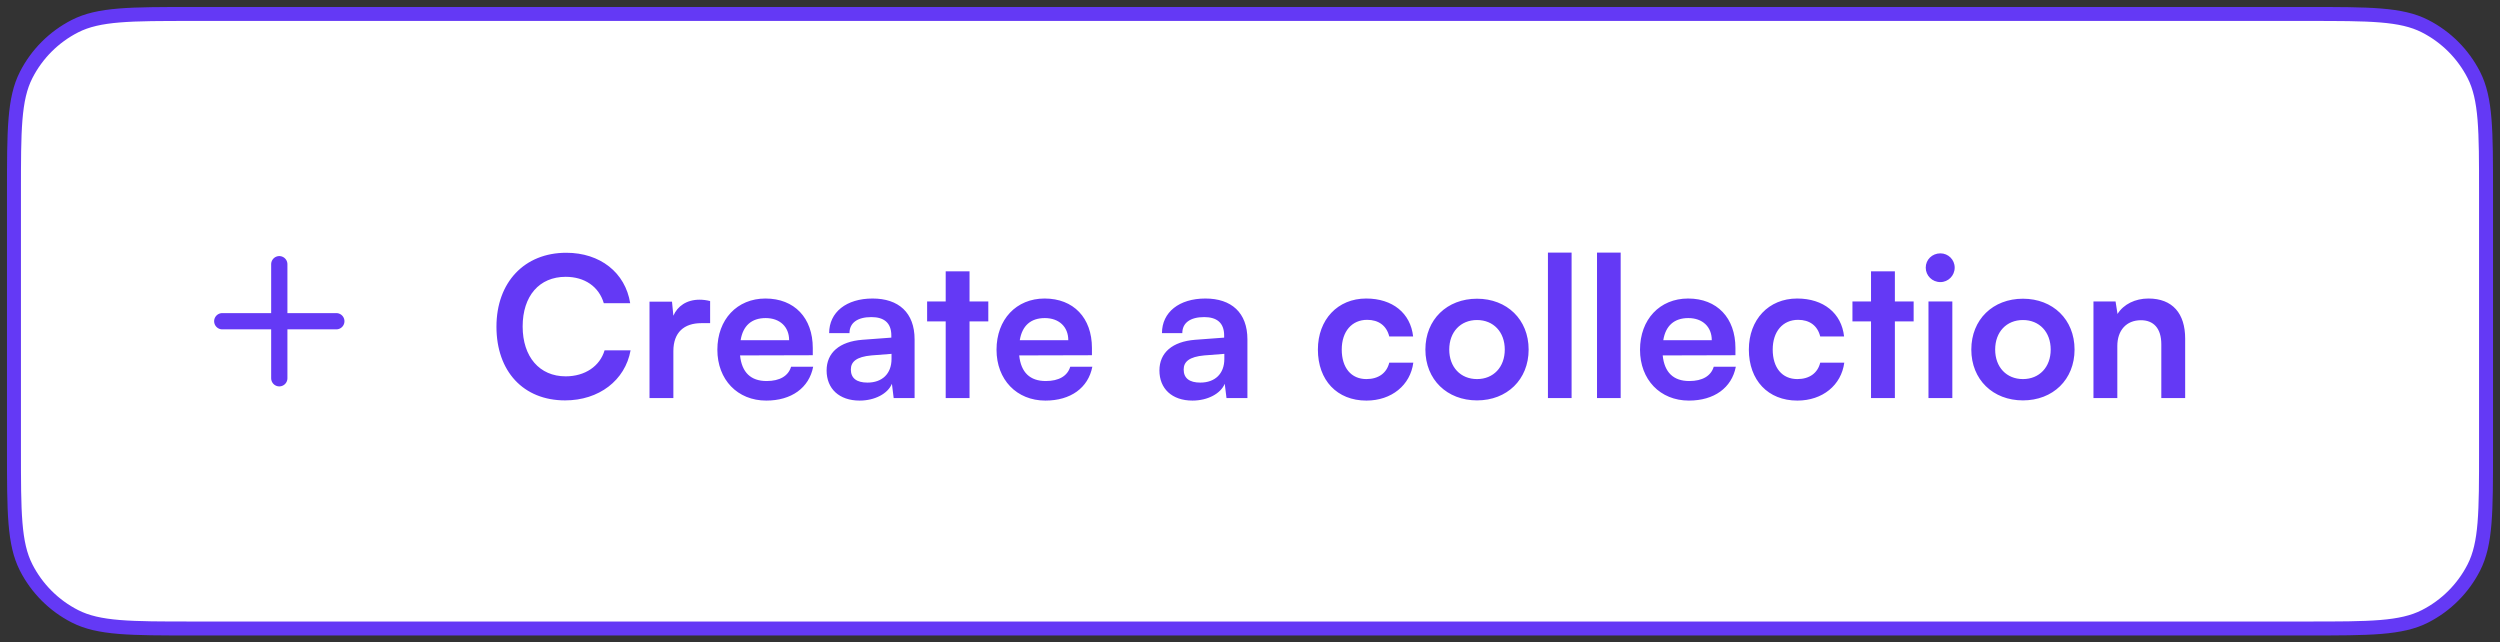 <svg width="179" height="46" viewBox="0 0 179 46" fill="none" xmlns="http://www.w3.org/2000/svg">
<rect x="0" y="0" width="179" height="46" fill="#333333" stroke="none"/>
<g clip-path="url(#clip0_11460_8226)">
<path d="M1 13.8C1 9.32 1 7.079 1.872 5.368C2.639 3.863 3.863 2.639 5.368 1.872C7.079 1 9.32 1 13.8 1H165.2C169.68 1 171.921 1 173.632 1.872C175.137 2.639 176.361 3.863 177.128 5.368C178 7.079 178 9.32 178 13.8V32.2C178 36.68 178 38.921 177.128 40.632C176.361 42.137 175.137 43.361 173.632 44.128C171.921 45 169.68 45 165.2 45H13.8C9.32 45 7.079 45 5.368 44.128C3.863 43.361 2.639 42.137 1.872 40.632C1 38.921 1 36.68 1 32.2V13.8Z" fill="white"/>
<path d="M19.997 18.917V27.084M15.914 23H24.081" stroke="#6439F5" stroke-width="1.164" stroke-linecap="round" stroke-linejoin="round"/>
<path d="M40.46 28.668C37.478 28.668 35.546 26.596 35.546 23.39C35.546 20.212 37.548 18.098 40.544 18.098C42.966 18.098 44.772 19.512 45.122 21.71H43.232C42.882 20.52 41.86 19.82 40.502 19.82C38.612 19.82 37.422 21.192 37.422 23.376C37.422 25.546 38.626 26.946 40.502 26.946C41.888 26.946 42.952 26.218 43.288 25.084H45.15C44.758 27.24 42.882 28.668 40.46 28.668ZM50.845 21.556V23.138H50.215C48.983 23.138 48.213 23.796 48.213 25.14V28.5H46.505V21.598H48.115L48.213 22.606C48.507 21.92 49.165 21.458 50.089 21.458C50.327 21.458 50.565 21.486 50.845 21.556ZM54.863 28.682C52.805 28.682 51.363 27.184 51.363 25.042C51.363 22.872 52.777 21.374 54.807 21.374C56.879 21.374 58.195 22.76 58.195 24.916V25.434L52.987 25.448C53.113 26.666 53.757 27.282 54.891 27.282C55.829 27.282 56.445 26.918 56.641 26.26H58.223C57.929 27.772 56.669 28.682 54.863 28.682ZM54.821 22.774C53.813 22.774 53.197 23.32 53.029 24.356H56.501C56.501 23.404 55.843 22.774 54.821 22.774ZM61.551 28.682C60.081 28.682 59.185 27.828 59.185 26.526C59.185 25.252 60.109 24.454 61.747 24.328L63.819 24.174V24.02C63.819 23.082 63.259 22.704 62.391 22.704C61.383 22.704 60.823 23.124 60.823 23.852H59.367C59.367 22.354 60.599 21.374 62.475 21.374C64.337 21.374 65.485 22.382 65.485 24.3V28.5H63.987L63.861 27.478C63.567 28.192 62.629 28.682 61.551 28.682ZM62.111 27.394C63.161 27.394 63.833 26.764 63.833 25.7V25.336L62.391 25.448C61.327 25.546 60.921 25.896 60.921 26.456C60.921 27.086 61.341 27.394 62.111 27.394ZM69.419 28.5H67.712V23.012H66.382V21.584H67.712V19.428H69.419V21.584H70.763V23.012H69.419V28.5ZM74.851 28.682C72.793 28.682 71.351 27.184 71.351 25.042C71.351 22.872 72.765 21.374 74.795 21.374C76.867 21.374 78.183 22.76 78.183 24.916V25.434L72.975 25.448C73.101 26.666 73.745 27.282 74.879 27.282C75.817 27.282 76.433 26.918 76.629 26.26H78.211C77.917 27.772 76.657 28.682 74.851 28.682ZM74.809 22.774C73.801 22.774 73.185 23.32 73.017 24.356H76.489C76.489 23.404 75.831 22.774 74.809 22.774ZM85.381 28.682C83.911 28.682 83.015 27.828 83.015 26.526C83.015 25.252 83.939 24.454 85.577 24.328L87.649 24.174V24.02C87.649 23.082 87.089 22.704 86.221 22.704C85.213 22.704 84.653 23.124 84.653 23.852H83.197C83.197 22.354 84.429 21.374 86.305 21.374C88.167 21.374 89.315 22.382 89.315 24.3V28.5H87.817L87.691 27.478C87.397 28.192 86.459 28.682 85.381 28.682ZM85.941 27.394C86.991 27.394 87.663 26.764 87.663 25.7V25.336L86.221 25.448C85.157 25.546 84.751 25.896 84.751 26.456C84.751 27.086 85.171 27.394 85.941 27.394ZM94.361 25.028C94.361 22.886 95.775 21.374 97.819 21.374C99.709 21.374 100.997 22.424 101.179 24.09H99.471C99.275 23.306 98.701 22.9 97.889 22.9C96.797 22.9 96.069 23.726 96.069 25.028C96.069 26.33 96.741 27.142 97.833 27.142C98.687 27.142 99.289 26.722 99.471 25.966H101.193C100.983 27.576 99.639 28.682 97.833 28.682C95.733 28.682 94.361 27.226 94.361 25.028ZM102.058 25.028C102.058 22.872 103.612 21.388 105.754 21.388C107.896 21.388 109.45 22.872 109.45 25.028C109.45 27.184 107.896 28.668 105.754 28.668C103.612 28.668 102.058 27.184 102.058 25.028ZM103.766 25.028C103.766 26.288 104.578 27.142 105.754 27.142C106.93 27.142 107.742 26.288 107.742 25.028C107.742 23.768 106.93 22.914 105.754 22.914C104.578 22.914 103.766 23.768 103.766 25.028ZM112.526 28.5H110.832V18.084H112.526V28.5ZM116.04 28.5H114.346V18.084H116.04V28.5ZM120.925 28.682C118.867 28.682 117.425 27.184 117.425 25.042C117.425 22.872 118.839 21.374 120.869 21.374C122.941 21.374 124.257 22.76 124.257 24.916V25.434L119.049 25.448C119.175 26.666 119.819 27.282 120.953 27.282C121.891 27.282 122.507 26.918 122.703 26.26H124.285C123.991 27.772 122.731 28.682 120.925 28.682ZM120.883 22.774C119.875 22.774 119.259 23.32 119.091 24.356H122.563C122.563 23.404 121.905 22.774 120.883 22.774ZM125.218 25.028C125.218 22.886 126.632 21.374 128.676 21.374C130.566 21.374 131.854 22.424 132.036 24.09H130.328C130.132 23.306 129.558 22.9 128.746 22.9C127.654 22.9 126.926 23.726 126.926 25.028C126.926 26.33 127.598 27.142 128.69 27.142C129.544 27.142 130.146 26.722 130.328 25.966H132.05C131.84 27.576 130.496 28.682 128.69 28.682C126.59 28.682 125.218 27.226 125.218 25.028ZM135.673 28.5H133.965V23.012H132.635V21.584H133.965V19.428H135.673V21.584H137.017V23.012H135.673V28.5ZM138.933 20.198C138.345 20.198 137.883 19.736 137.883 19.162C137.883 18.588 138.345 18.14 138.933 18.14C139.493 18.14 139.955 18.588 139.955 19.162C139.955 19.736 139.493 20.198 138.933 20.198ZM138.079 28.5V21.584H139.787V28.5H138.079ZM141.146 25.028C141.146 22.872 142.7 21.388 144.842 21.388C146.984 21.388 148.538 22.872 148.538 25.028C148.538 27.184 146.984 28.668 144.842 28.668C142.7 28.668 141.146 27.184 141.146 25.028ZM142.854 25.028C142.854 26.288 143.666 27.142 144.842 27.142C146.018 27.142 146.83 26.288 146.83 25.028C146.83 23.768 146.018 22.914 144.842 22.914C143.666 22.914 142.854 23.768 142.854 25.028ZM151.6 28.5H149.892V21.584H151.474L151.614 22.48C152.048 21.78 152.888 21.374 153.826 21.374C155.562 21.374 156.458 22.452 156.458 24.244V28.5H154.75V24.65C154.75 23.488 154.176 22.928 153.294 22.928C152.244 22.928 151.6 23.656 151.6 24.776V28.5Z" fill="#6439F5"/>
</g>
<path d="M1 13.8C1 9.32 1 7.079 1.872 5.368C2.639 3.863 3.863 2.639 5.368 1.872C7.079 1 9.32 1 13.8 1H165.2C169.68 1 171.921 1 173.632 1.872C175.137 2.639 176.361 3.863 177.128 5.368C178 7.079 178 9.32 178 13.8V32.2C178 36.68 178 38.921 177.128 40.632C176.361 42.137 175.137 43.361 173.632 44.128C171.921 45 169.68 45 165.2 45H13.8C9.32 45 7.079 45 5.368 44.128C3.863 43.361 2.639 42.137 1.872 40.632C1 38.921 1 36.68 1 32.2V13.8Z" stroke="#6439F5"/>
<defs>
<clipPath id="clip0_11460_8226">
<path d="M1 13.8C1 9.32 1 7.079 1.872 5.368C2.639 3.863 3.863 2.639 5.368 1.872C7.079 1 9.32 1 13.8 1H165.2C169.68 1 171.921 1 173.632 1.872C175.137 2.639 176.361 3.863 177.128 5.368C178 7.079 178 9.32 178 13.8V32.2C178 36.68 178 38.921 177.128 40.632C176.361 42.137 175.137 43.361 173.632 44.128C171.921 45 169.68 45 165.2 45H13.8C9.32 45 7.079 45 5.368 44.128C3.863 43.361 2.639 42.137 1.872 40.632C1 38.921 1 36.68 1 32.2V13.8Z" fill="white"/>
</clipPath>
</defs>
</svg>
